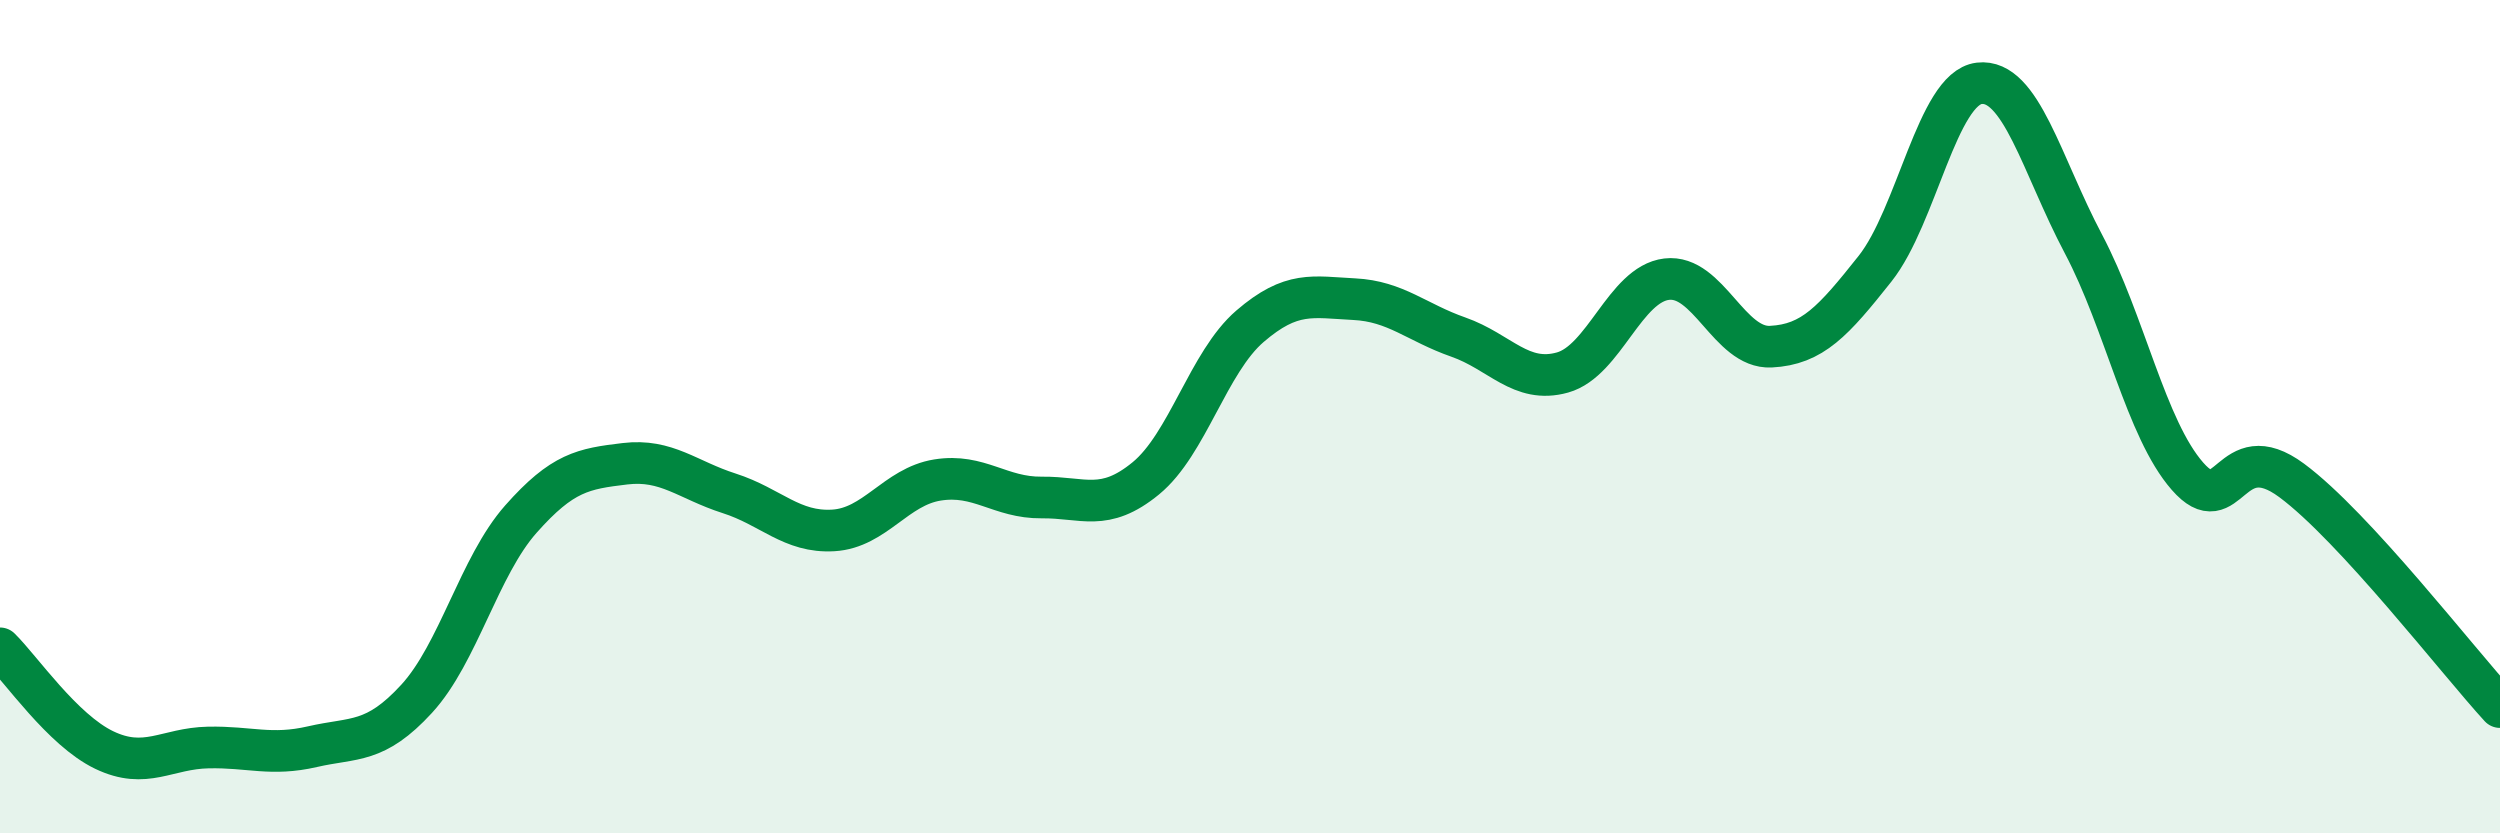 
    <svg width="60" height="20" viewBox="0 0 60 20" xmlns="http://www.w3.org/2000/svg">
      <path
        d="M 0,15.56 C 0.5,16.05 1.5,17.52 2.5,18 C 3.5,18.48 4,17.96 5,17.94 C 6,17.92 6.5,18.15 7.5,17.92 C 8.5,17.69 9,17.86 10,16.77 C 11,15.68 11.5,13.59 12.5,12.46 C 13.5,11.33 14,11.25 15,11.13 C 16,11.01 16.5,11.52 17.5,11.84 C 18.5,12.16 19,12.79 20,12.73 C 21,12.67 21.5,11.68 22.5,11.52 C 23.5,11.36 24,11.95 25,11.94 C 26,11.93 26.5,12.3 27.5,11.48 C 28.5,10.66 29,8.69 30,7.83 C 31,6.97 31.5,7.13 32.5,7.18 C 33.5,7.23 34,7.74 35,8.09 C 36,8.44 36.5,9.22 37.5,8.94 C 38.5,8.66 39,6.82 40,6.7 C 41,6.58 41.5,8.37 42.5,8.32 C 43.5,8.27 44,7.71 45,6.45 C 46,5.19 46.5,2.12 47.5,2 C 48.5,1.88 49,3.96 50,5.85 C 51,7.74 51.5,10.29 52.5,11.43 C 53.5,12.57 53.5,10.42 55,11.53 C 56.5,12.64 59,15.88 60,16.97L60 20L0 20Z"
        fill="#008740"
        opacity="0.1"
        stroke-linecap="round"
        stroke-linejoin="round"
      />
      <path
        d="M 0,15.56 C 0.5,16.05 1.5,17.52 2.5,18 C 3.5,18.48 4,17.96 5,17.94 C 6,17.92 6.5,18.15 7.5,17.92 C 8.5,17.69 9,17.86 10,16.77 C 11,15.68 11.5,13.59 12.5,12.46 C 13.5,11.33 14,11.25 15,11.13 C 16,11.01 16.5,11.52 17.5,11.84 C 18.5,12.16 19,12.79 20,12.73 C 21,12.67 21.5,11.68 22.5,11.52 C 23.5,11.36 24,11.95 25,11.94 C 26,11.93 26.5,12.3 27.5,11.48 C 28.5,10.66 29,8.69 30,7.83 C 31,6.97 31.5,7.13 32.5,7.18 C 33.5,7.23 34,7.74 35,8.09 C 36,8.44 36.5,9.22 37.5,8.94 C 38.5,8.66 39,6.82 40,6.7 C 41,6.58 41.5,8.37 42.5,8.32 C 43.5,8.27 44,7.71 45,6.45 C 46,5.19 46.5,2.12 47.5,2 C 48.5,1.88 49,3.96 50,5.85 C 51,7.74 51.5,10.29 52.5,11.43 C 53.5,12.57 53.5,10.42 55,11.53 C 56.5,12.64 59,15.88 60,16.97"
        stroke="#008740"
        stroke-width="1"
        fill="none"
        stroke-linecap="round"
        stroke-linejoin="round"
      />
    </svg>
  